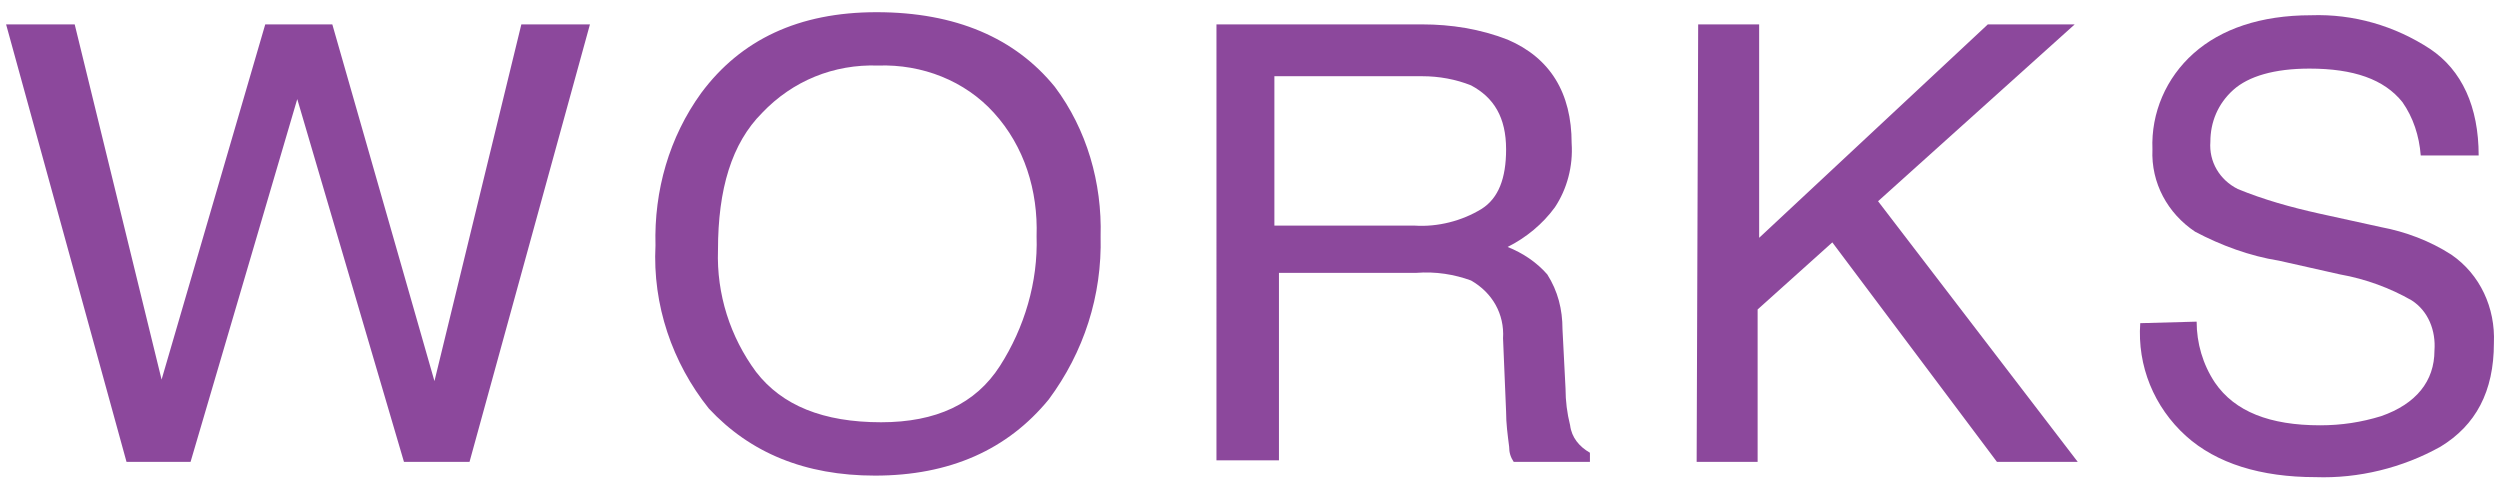 <?xml version="1.0" encoding="utf-8"?>
<!-- Generator: Adobe Illustrator 24.2.1, SVG Export Plug-In . SVG Version: 6.00 Build 0)  -->
<svg version="1.1" id="レイヤー_1" xmlns="http://www.w3.org/2000/svg" xmlns:xlink="http://www.w3.org/1999/xlink" x="0px"
	 y="0px" viewBox="0 0 164 32" style="enable-background:new 0 0 164 32;" xml:space="preserve">
<style type="text/css">
	.st0{fill:#8C489C;}
</style>
<path class="st0" d="M4.9,1.6l5.7,23.3l6.8-23.3h4.4L28.5,25l5.7-23.4h4.5l-7.9,28.7h-4.3L19.5,6.5l-7,23.8H8.3L0.4,1.6H4.9z"/>
<path class="st0" d="M69.2,5.7c2.1,2.8,3.1,6.3,3,9.8c0.1,3.9-1.1,7.6-3.4,10.7c-2.7,3.3-6.5,5-11.4,5c-4.6,0-8.2-1.5-10.9-4.4
	c-2.4-3-3.7-6.8-3.5-10.7c-0.1-3.6,0.9-7.1,3-10c2.6-3.5,6.4-5.3,11.5-5.3C62.7,0.8,66.6,2.5,69.2,5.7z M65.6,24
	c1.6-2.5,2.5-5.5,2.4-8.5c0.1-3-0.8-5.9-2.8-8.1c-1.9-2.1-4.7-3.2-7.6-3.1c-2.9-0.1-5.6,1-7.6,3.1c-2,2-2.9,5-2.9,9
	c-0.1,2.9,0.8,5.7,2.5,8c1.7,2.2,4.4,3.3,8.2,3.3C61.4,27.7,64,26.5,65.6,24z"/>
<path class="st0" d="M79.6,1.6h13.7c1.9,0,3.8,0.3,5.6,1c2.8,1.2,4.2,3.5,4.2,6.8c0.1,1.5-0.3,3-1.1,4.2c-0.8,1.1-1.9,2-3.1,2.6
	c1,0.4,1.9,1,2.6,1.8c0.7,1.1,1,2.3,1,3.6l0.2,3.9c0,0.8,0.1,1.6,0.3,2.4c0.1,0.8,0.6,1.4,1.3,1.8v0.6h-5c-0.2-0.3-0.3-0.6-0.3-1
	c-0.1-0.8-0.2-1.5-0.2-2.3l-0.2-4.8c0.1-1.6-0.7-3-2.1-3.8c-1.1-0.4-2.3-0.6-3.6-0.5h-9v12.3h-4.1V1.6z M92.8,14.8
	c1.5,0.1,3.1-0.3,4.4-1.1c1.1-0.7,1.6-2,1.6-3.9c0-2.1-0.8-3.4-2.3-4.2c-1-0.4-2.1-0.6-3.2-0.6h-9.7v9.8H92.8z"/>
<path class="st0" d="M111.4,1.6h4v14l15-14h5.7l-12.9,11.6l13.1,17.1H131l-10.8-14.4l-4.9,4.4v10h-4L111.4,1.6z"/>
<path class="st0" d="M144.1,21.1c0,1.4,0.4,2.8,1.2,4c1.3,1.9,3.6,2.8,6.9,2.8c1.4,0,2.7-0.2,4-0.6c2.3-0.8,3.5-2.3,3.5-4.3
	c0.1-1.3-0.4-2.6-1.5-3.3c-1.4-0.8-3-1.4-4.7-1.7l-4-0.9c-1.9-0.3-3.8-1-5.5-1.9c-1.8-1.2-2.9-3.2-2.8-5.4c-0.1-2.4,0.9-4.7,2.7-6.3
	c1.8-1.6,4.4-2.5,7.7-2.5c2.8-0.1,5.5,0.7,7.8,2.2c2.1,1.4,3.2,3.8,3.2,7h-3.8c-0.1-1.3-0.5-2.5-1.2-3.5c-1.2-1.5-3.2-2.2-6.1-2.2
	c-2.3,0-4,0.5-5,1.4c-1,0.9-1.5,2.1-1.5,3.4c-0.1,1.3,0.6,2.5,1.8,3.1c1.7,0.7,3.5,1.2,5.3,1.6l4.1,0.9c1.6,0.3,3.2,0.9,4.6,1.8
	c1.9,1.3,2.9,3.5,2.8,5.8c0,3.2-1.2,5.4-3.5,6.8c-2.5,1.4-5.4,2.1-8.2,2c-3.6,0-6.5-0.9-8.5-2.7c-2.1-1.9-3.2-4.6-3-7.4L144.1,21.1z
	"/>
</svg>
